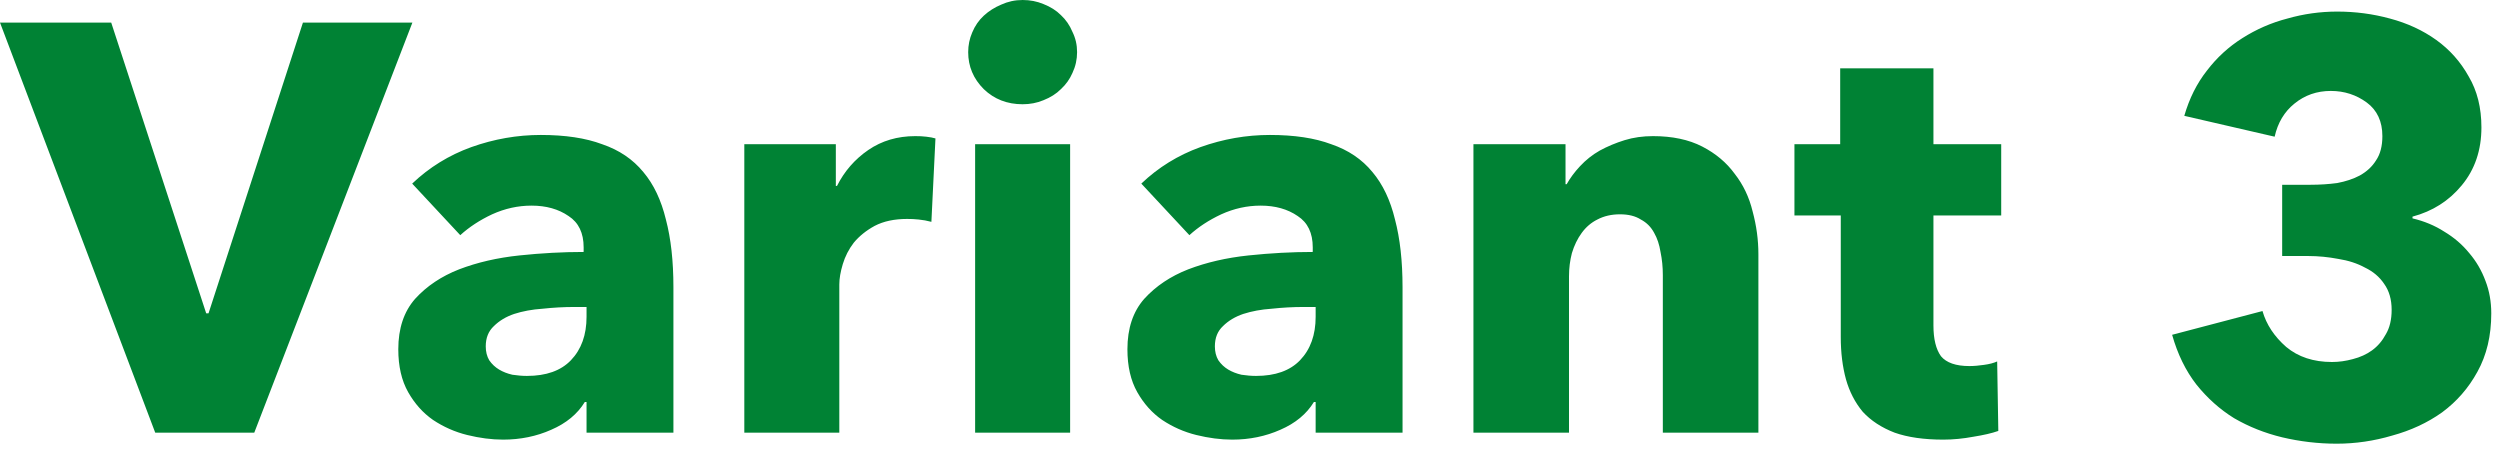 <?xml version="1.0" encoding="utf-8"?>
<svg xmlns="http://www.w3.org/2000/svg" fill="none" height="100%" overflow="visible" preserveAspectRatio="none" style="display: block;" viewBox="0 0 120 22" width="100%">
<path d="M12.205 20.768H7.451L0 1.084H5.338L9.898 15.041H10.009L14.541 1.084H19.795L12.205 20.768ZM28.154 14.735H27.57C27.07 14.735 26.56 14.763 26.041 14.819C25.541 14.853 25.087 14.937 24.679 15.069C24.289 15.201 23.966 15.396 23.706 15.653C23.446 15.896 23.316 16.216 23.316 16.626C23.316 16.883 23.372 17.105 23.483 17.293C23.613 17.481 23.771 17.627 23.956 17.738C24.141 17.849 24.355 17.933 24.595 17.988C24.837 18.023 25.068 18.044 25.29 18.044C26.218 18.044 26.922 17.794 27.403 17.293C27.904 16.772 28.154 16.077 28.154 15.208V14.735ZM19.785 8.813C20.602 8.035 21.547 7.451 22.621 7.062C23.715 6.672 24.827 6.478 25.958 6.478C27.125 6.478 28.108 6.624 28.905 6.923C29.721 7.201 30.378 7.646 30.879 8.257C31.379 8.848 31.74 9.613 31.963 10.537C32.204 11.447 32.324 12.532 32.324 13.79V20.768H28.154V19.295H28.071C27.719 19.872 27.181 20.317 26.458 20.629C25.754 20.942 24.985 21.102 24.15 21.102C23.594 21.102 23.02 21.026 22.427 20.88C21.834 20.734 21.287 20.49 20.786 20.157C20.305 19.823 19.906 19.378 19.591 18.822C19.276 18.266 19.118 17.578 19.118 16.765C19.118 15.764 19.387 14.958 19.924 14.346C20.48 13.734 21.185 13.262 22.038 12.928C22.909 12.595 23.872 12.372 24.929 12.261C25.985 12.15 27.014 12.094 28.015 12.094V11.872C28.015 11.184 27.774 10.683 27.292 10.37C26.81 10.037 26.218 9.87 25.513 9.87C24.864 9.87 24.234 10.009 23.622 10.287C23.029 10.565 22.52 10.899 22.093 11.288L19.785 8.813ZM44.707 10.648C44.504 10.593 44.3 10.558 44.096 10.537C43.911 10.516 43.725 10.509 43.54 10.509C42.928 10.509 42.41 10.62 41.983 10.843C41.575 11.065 41.242 11.336 40.982 11.649C40.741 11.962 40.565 12.309 40.454 12.678C40.343 13.046 40.287 13.373 40.287 13.651V20.768H35.727V6.923H40.12V8.925H40.176C40.528 8.223 41.029 7.646 41.677 7.201C42.326 6.756 43.077 6.534 43.929 6.534C44.114 6.534 44.29 6.54 44.457 6.561C44.643 6.582 44.791 6.61 44.902 6.645L44.707 10.648ZM51.7 2.502C51.7 2.857 51.625 3.19 51.477 3.503C51.347 3.802 51.162 4.059 50.921 4.281C50.699 4.504 50.421 4.678 50.087 4.81C49.772 4.942 49.439 5.004 49.086 5.004C48.345 5.004 47.724 4.761 47.224 4.281C46.723 3.781 46.473 3.19 46.473 2.502C46.473 2.169 46.538 1.856 46.667 1.557C46.797 1.244 46.982 0.973 47.224 0.751C47.465 0.528 47.743 0.355 48.058 0.222C48.373 0.077 48.716 0 49.086 0C49.439 0 49.772 0.063 50.087 0.195C50.421 0.327 50.699 0.5 50.921 0.723C51.162 0.945 51.347 1.216 51.477 1.529C51.625 1.828 51.7 2.148 51.7 2.502ZM46.806 20.768V6.923H51.366V20.768H46.806ZM63.151 14.735H62.568C62.067 14.735 61.557 14.763 61.038 14.819C60.538 14.853 60.084 14.937 59.676 15.069C59.287 15.201 58.962 15.396 58.703 15.653C58.443 15.896 58.314 16.216 58.314 16.626C58.314 16.883 58.37 17.105 58.481 17.293C58.61 17.481 58.768 17.627 58.953 17.738C59.138 17.849 59.352 17.933 59.593 17.988C59.833 18.023 60.065 18.044 60.288 18.044C61.214 18.044 61.918 17.794 62.401 17.293C62.901 16.772 63.151 16.077 63.151 15.208V14.735ZM54.783 8.813C55.598 8.035 56.544 7.451 57.619 7.062C58.712 6.672 59.824 6.478 60.955 6.478C62.123 6.478 63.105 6.624 63.902 6.923C64.717 7.201 65.376 7.646 65.876 8.257C66.376 8.848 66.738 9.613 66.96 10.537C67.201 11.447 67.322 12.532 67.322 13.79V20.768H63.151V19.295H63.068C62.716 19.872 62.178 20.317 61.456 20.629C60.751 20.942 59.982 21.102 59.148 21.102C58.592 21.102 58.017 21.026 57.424 20.88C56.831 20.734 56.284 20.49 55.784 20.157C55.301 19.823 54.903 19.378 54.588 18.822C54.273 18.266 54.116 17.578 54.116 16.765C54.116 15.764 54.384 14.958 54.922 14.346C55.478 13.734 56.182 13.262 57.035 12.928C57.906 12.595 58.87 12.372 59.926 12.261C60.983 12.15 62.011 12.094 63.012 12.094V11.872C63.012 11.184 62.771 10.683 62.29 10.37C61.807 10.037 61.214 9.87 60.51 9.87C59.861 9.87 59.231 10.009 58.62 10.287C58.026 10.565 57.517 10.899 57.091 11.288L54.783 8.813ZM79.816 20.768V13.206C79.816 12.817 79.779 12.449 79.705 12.094C79.649 11.74 79.547 11.434 79.399 11.177C79.251 10.899 79.038 10.683 78.76 10.537C78.5 10.37 78.167 10.287 77.759 10.287C77.351 10.287 76.989 10.37 76.674 10.537C76.378 10.683 76.127 10.899 75.924 11.177C75.72 11.455 75.562 11.781 75.451 12.15C75.359 12.504 75.312 12.873 75.312 13.262V20.768H70.725V6.923H75.145V8.841H75.201C75.368 8.542 75.581 8.257 75.84 7.979C76.118 7.68 76.433 7.43 76.786 7.229C77.156 7.027 77.555 6.86 77.981 6.728C78.407 6.596 78.862 6.534 79.344 6.534C80.27 6.534 81.058 6.7 81.707 7.034C82.355 7.368 82.874 7.805 83.264 8.341C83.672 8.862 83.959 9.46 84.126 10.148C84.311 10.836 84.403 11.517 84.403 12.205V20.768H79.816ZM92.805 10.342V15.625C92.805 16.271 92.926 16.765 93.167 17.099C93.427 17.411 93.881 17.571 94.529 17.571C94.751 17.571 94.984 17.55 95.224 17.515C95.484 17.481 95.697 17.425 95.864 17.349L95.919 20.685C95.604 20.796 95.206 20.886 94.724 20.963C94.242 21.053 93.76 21.102 93.278 21.102C92.352 21.102 91.573 20.991 90.943 20.768C90.313 20.525 89.803 20.191 89.413 19.767C89.043 19.323 88.774 18.801 88.607 18.21C88.44 17.599 88.357 16.925 88.357 16.181V10.342H86.133V6.923H88.329V3.281H92.805V6.923H96.058V10.342H92.805ZM119.581 15.041C119.581 16.119 119.359 17.05 118.914 17.849C118.488 18.628 117.923 19.274 117.218 19.795C116.514 20.296 115.716 20.664 114.827 20.907C113.956 21.165 113.066 21.297 112.158 21.297C111.268 21.297 110.397 21.192 109.544 20.991C108.71 20.789 107.942 20.483 107.237 20.073C106.551 19.649 105.949 19.107 105.43 18.461C104.911 17.794 104.522 16.994 104.262 16.07L108.599 14.93C108.785 15.576 109.165 16.153 109.739 16.654C110.314 17.133 111.046 17.376 111.935 17.376C112.269 17.376 112.603 17.328 112.936 17.237C113.289 17.147 113.594 17.008 113.854 16.82C114.132 16.619 114.354 16.355 114.521 16.042C114.707 15.729 114.799 15.34 114.799 14.874C114.799 14.374 114.679 13.957 114.438 13.623C114.215 13.29 113.909 13.032 113.52 12.845C113.15 12.643 112.724 12.504 112.241 12.428C111.76 12.337 111.278 12.289 110.795 12.289H109.544V8.869H110.907C111.352 8.869 111.778 8.841 112.186 8.786C112.594 8.709 112.955 8.591 113.27 8.424C113.604 8.236 113.863 8 114.048 7.701C114.253 7.402 114.354 7.013 114.354 6.534C114.354 5.832 114.104 5.289 113.604 4.921C113.103 4.553 112.529 4.365 111.88 4.365C111.213 4.365 110.629 4.566 110.128 4.977C109.647 5.366 109.332 5.894 109.183 6.561L104.846 5.56C105.087 4.726 105.448 4.004 105.93 3.392C106.412 2.759 106.978 2.245 107.626 1.835C108.293 1.411 109.016 1.091 109.795 0.89C110.573 0.667 111.37 0.556 112.186 0.556C113.057 0.556 113.9 0.667 114.716 0.89C115.55 1.112 116.291 1.453 116.94 1.918C117.589 2.384 118.107 2.968 118.497 3.67C118.905 4.358 119.108 5.171 119.108 6.117C119.108 7.208 118.793 8.139 118.163 8.897C117.551 9.64 116.764 10.141 115.8 10.398V10.482C116.356 10.614 116.866 10.822 117.329 11.121C117.793 11.399 118.191 11.739 118.525 12.15C118.858 12.539 119.118 12.984 119.303 13.484C119.489 13.964 119.581 14.485 119.581 15.041Z" fill="#008234" id="Vector"/>
</svg>